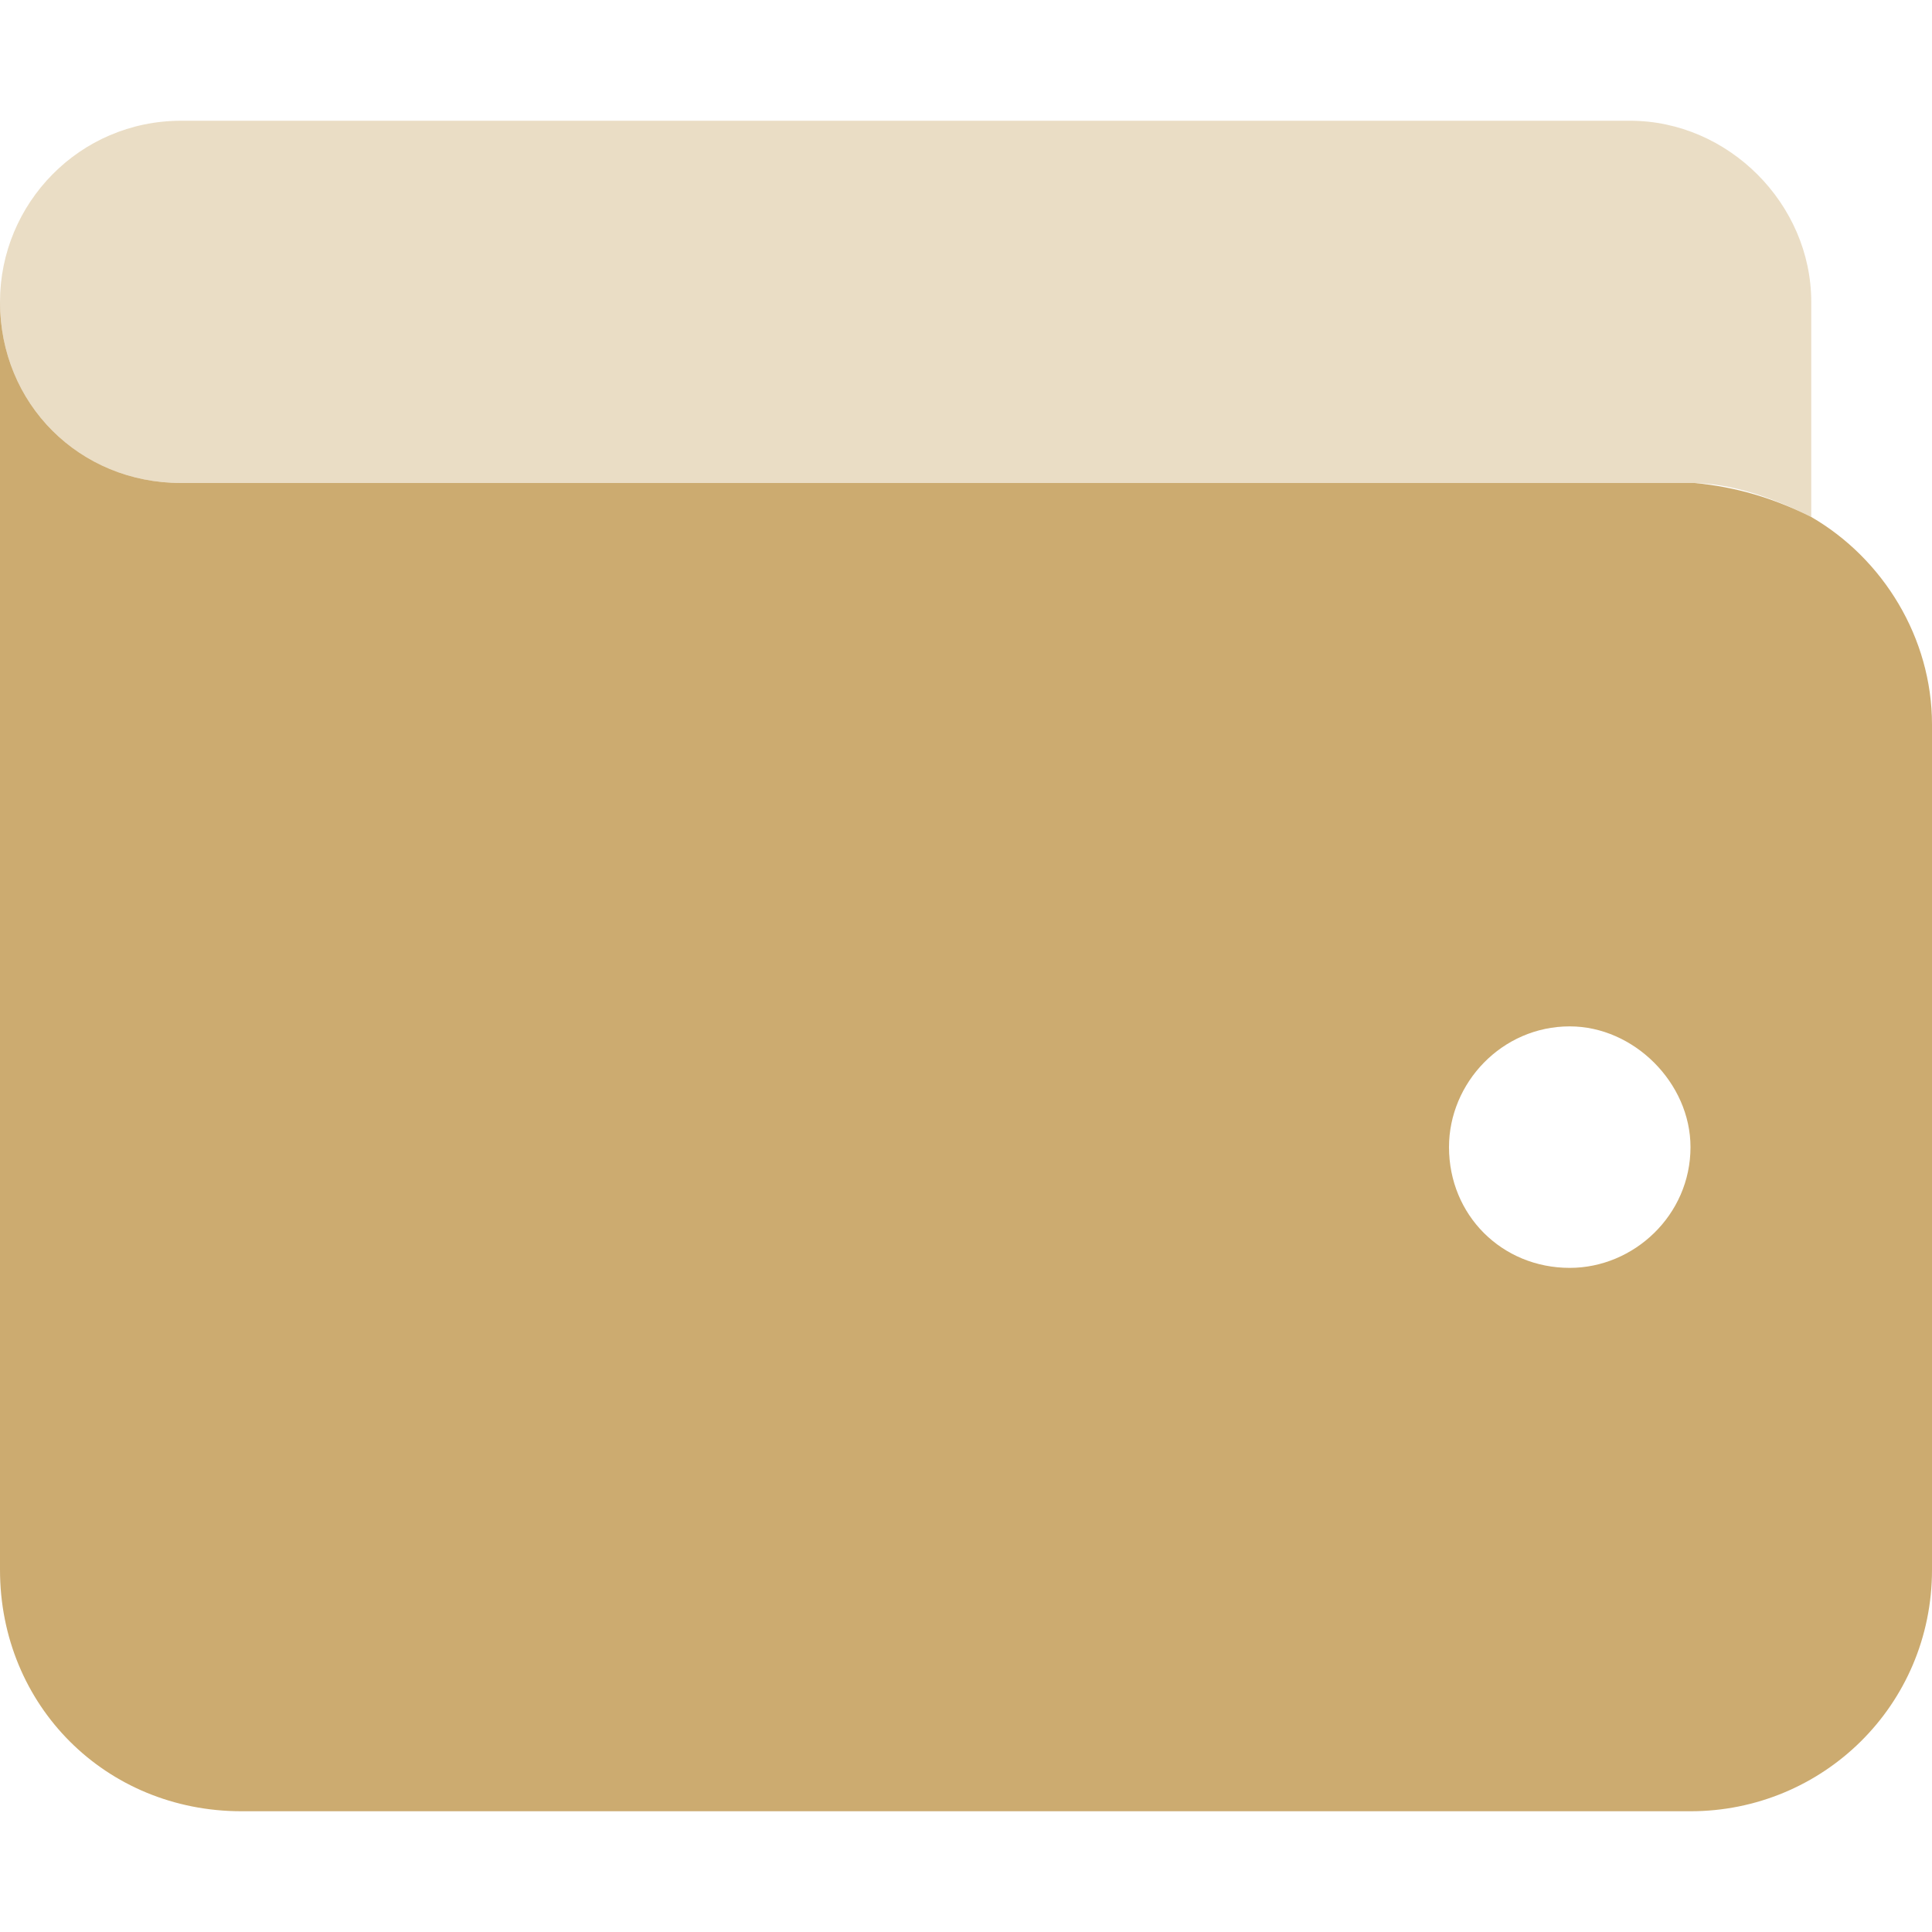 <svg width="48" height="48" viewBox="0 0 48 48" fill="none" xmlns="http://www.w3.org/2000/svg">
<path d="M4.5 12H42C42 12 42 12 42.094 12C43.125 12.094 44.062 12.375 45 12.844C46.781 13.875 48 15.844 48 18V39C48 42.375 45.281 45 42 45H6C2.625 45 0 42.375 0 39V7.5C0 10.031 1.969 12 4.5 12ZM39 31.5C40.594 31.5 42 30.188 42 28.5C42 26.906 40.594 25.5 39 25.5C37.312 25.5 36 26.906 36 28.5C36 30.188 37.312 31.5 39 31.5Z" fill="#CCAB70"/>
<path opacity="0.4" d="M0 7.5C0 5.062 1.969 3 4.5 3H40.5C42.938 3 45 5.062 45 7.5V12.844C44.062 12.375 43.031 12 42 12H4.5C1.969 12 0 10.031 0 7.5Z" fill="#CCAB70"/>
</svg>
